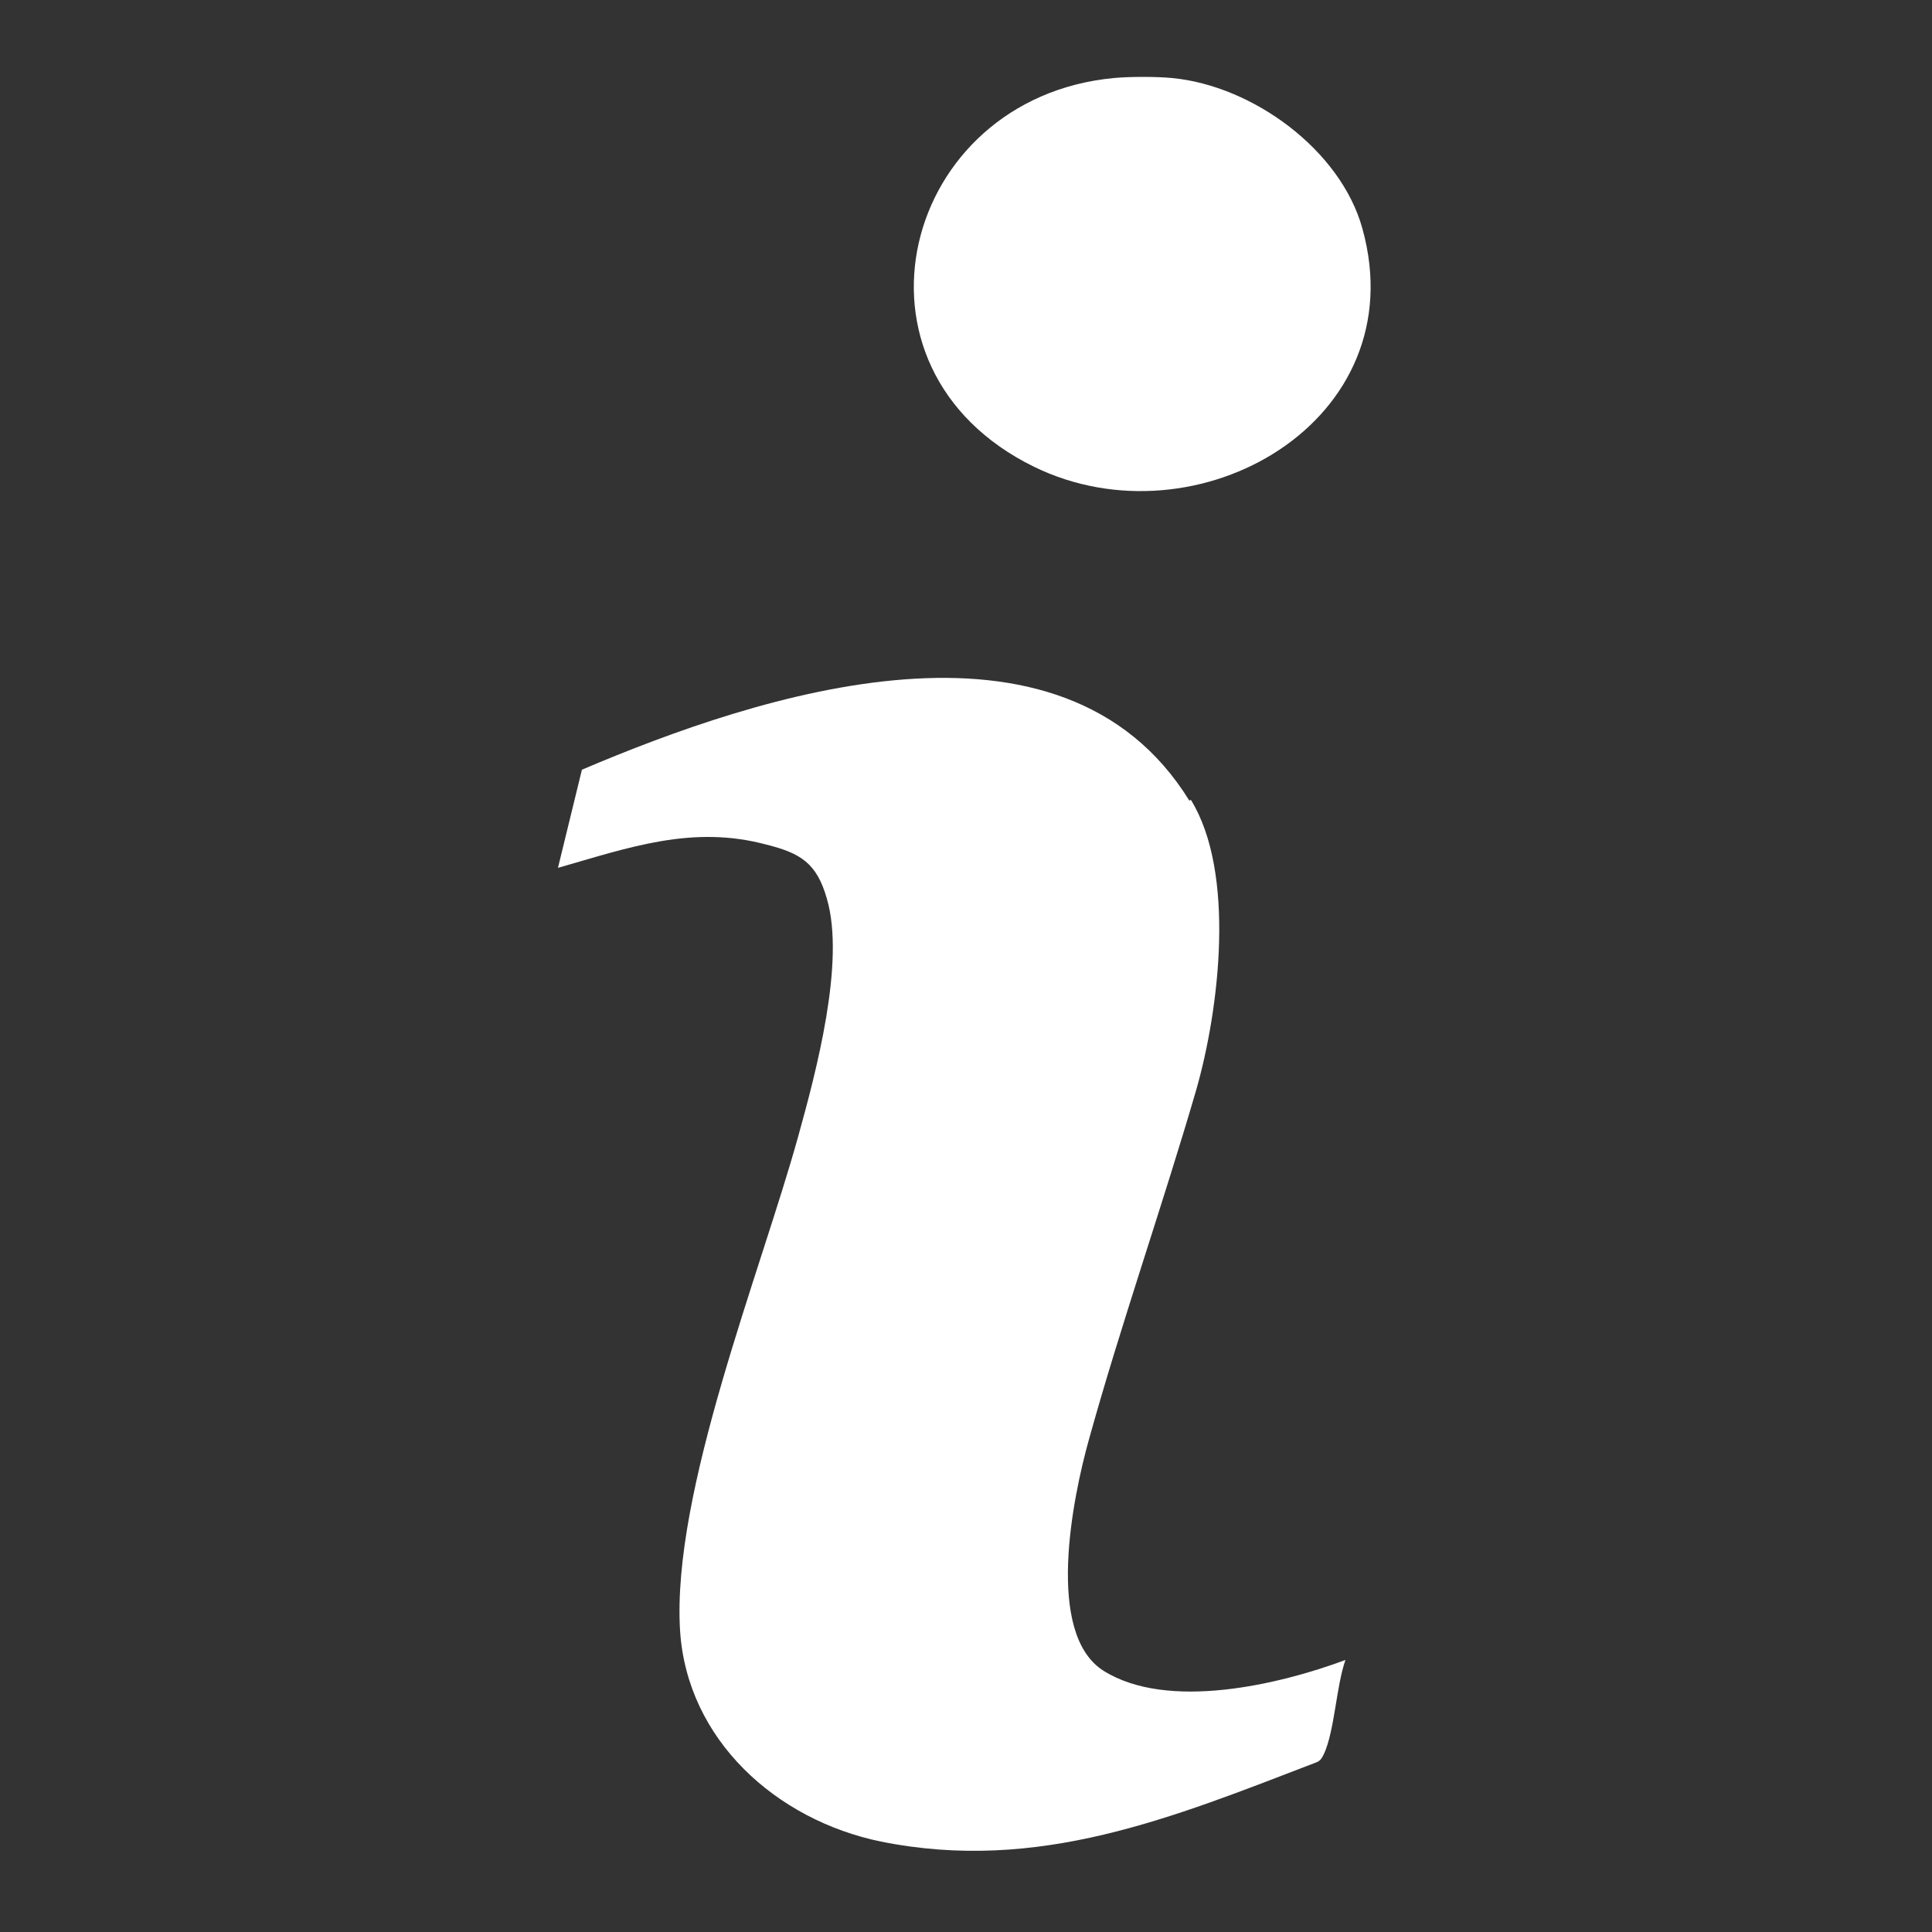 <?xml version="1.0" encoding="UTF-8"?>
<svg id="Layer_1" data-name="Layer 1" xmlns="http://www.w3.org/2000/svg" viewBox="0 0 25 25">
  <rect x="0" y="0" width="25" height="25" fill="#333333" stroke="none"/>
  <defs>
    <style>
      .cls-1 {
        fill: #fff;
      }
    </style>
  </defs>
  <path class="cls-1" d="M15.17,1.01c1.04.1,2.18.93,2.46,1.95.69,2.49-2.14,4.11-4.25,3.08-2.61-1.28-1.71-4.77,1.03-5.03.2-.02.56-.02.76,0Z"/>
  <path class="cls-1" d="M15.41,10.35c.58.94.37,2.7.07,3.75-.43,1.48-.98,3.05-1.39,4.53-.21.75-.57,2.51.19,2.99.83.52,2.27.18,3.13-.14-.12.34-.14.92-.28,1.22-.03.06-.05.09-.11.11-1.85.71-3.58,1.43-5.62,1.02-1.36-.28-2.51-1.32-2.6-2.73-.11-1.79,1.04-4.63,1.53-6.4.23-.83.61-2.25.37-3.07-.13-.46-.34-.59-.78-.7-.96-.26-1.79.04-2.7.3l.31-1.27c2.3-.98,6.21-2.27,7.86.4Z"/>
</svg>